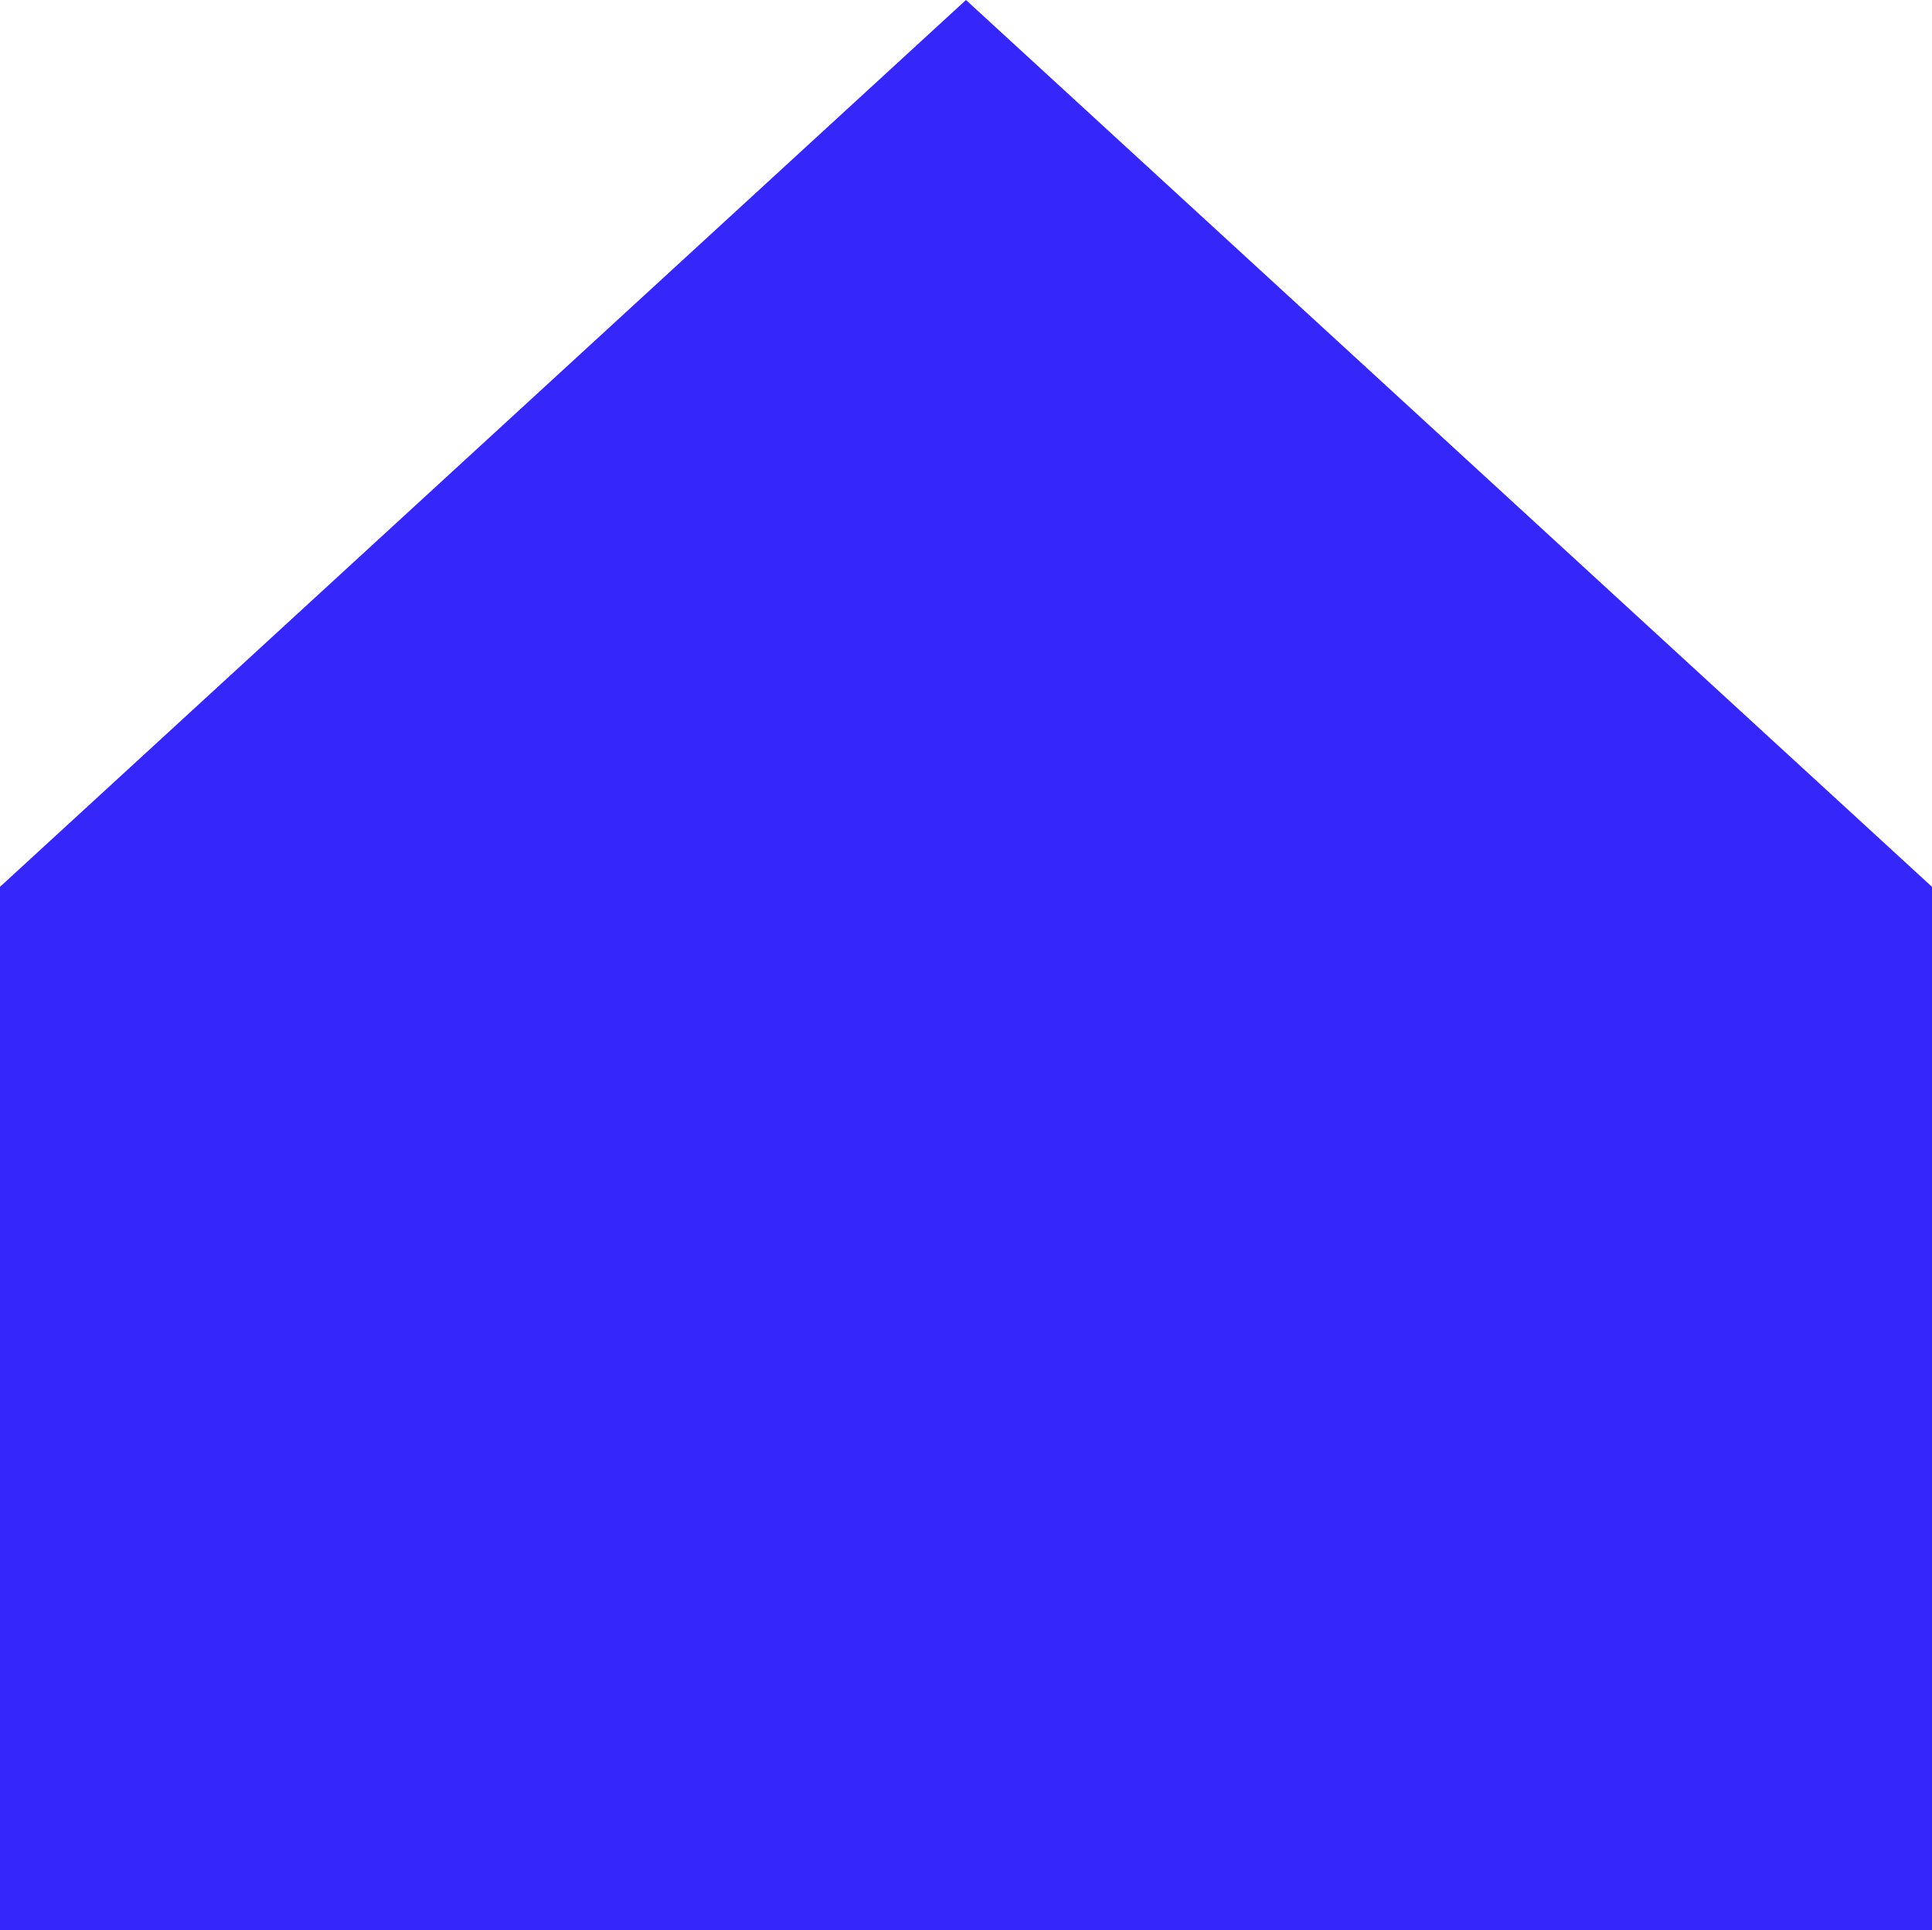 <svg xmlns="http://www.w3.org/2000/svg" width="31.435" height="31.4" viewBox="0 0 31.435 31.4">
  <g id="Households_icon" data-name="Households icon" transform="translate(-719.758 -18.684)" style="mix-blend-mode: multiply;isolation: isolate">
    <path id="Path_195" data-name="Path 195" d="M751.193,33.111,735.475,18.684,719.758,33.111V50.084h31.435Z" fill="#3526f9"/>
  </g>
</svg>
